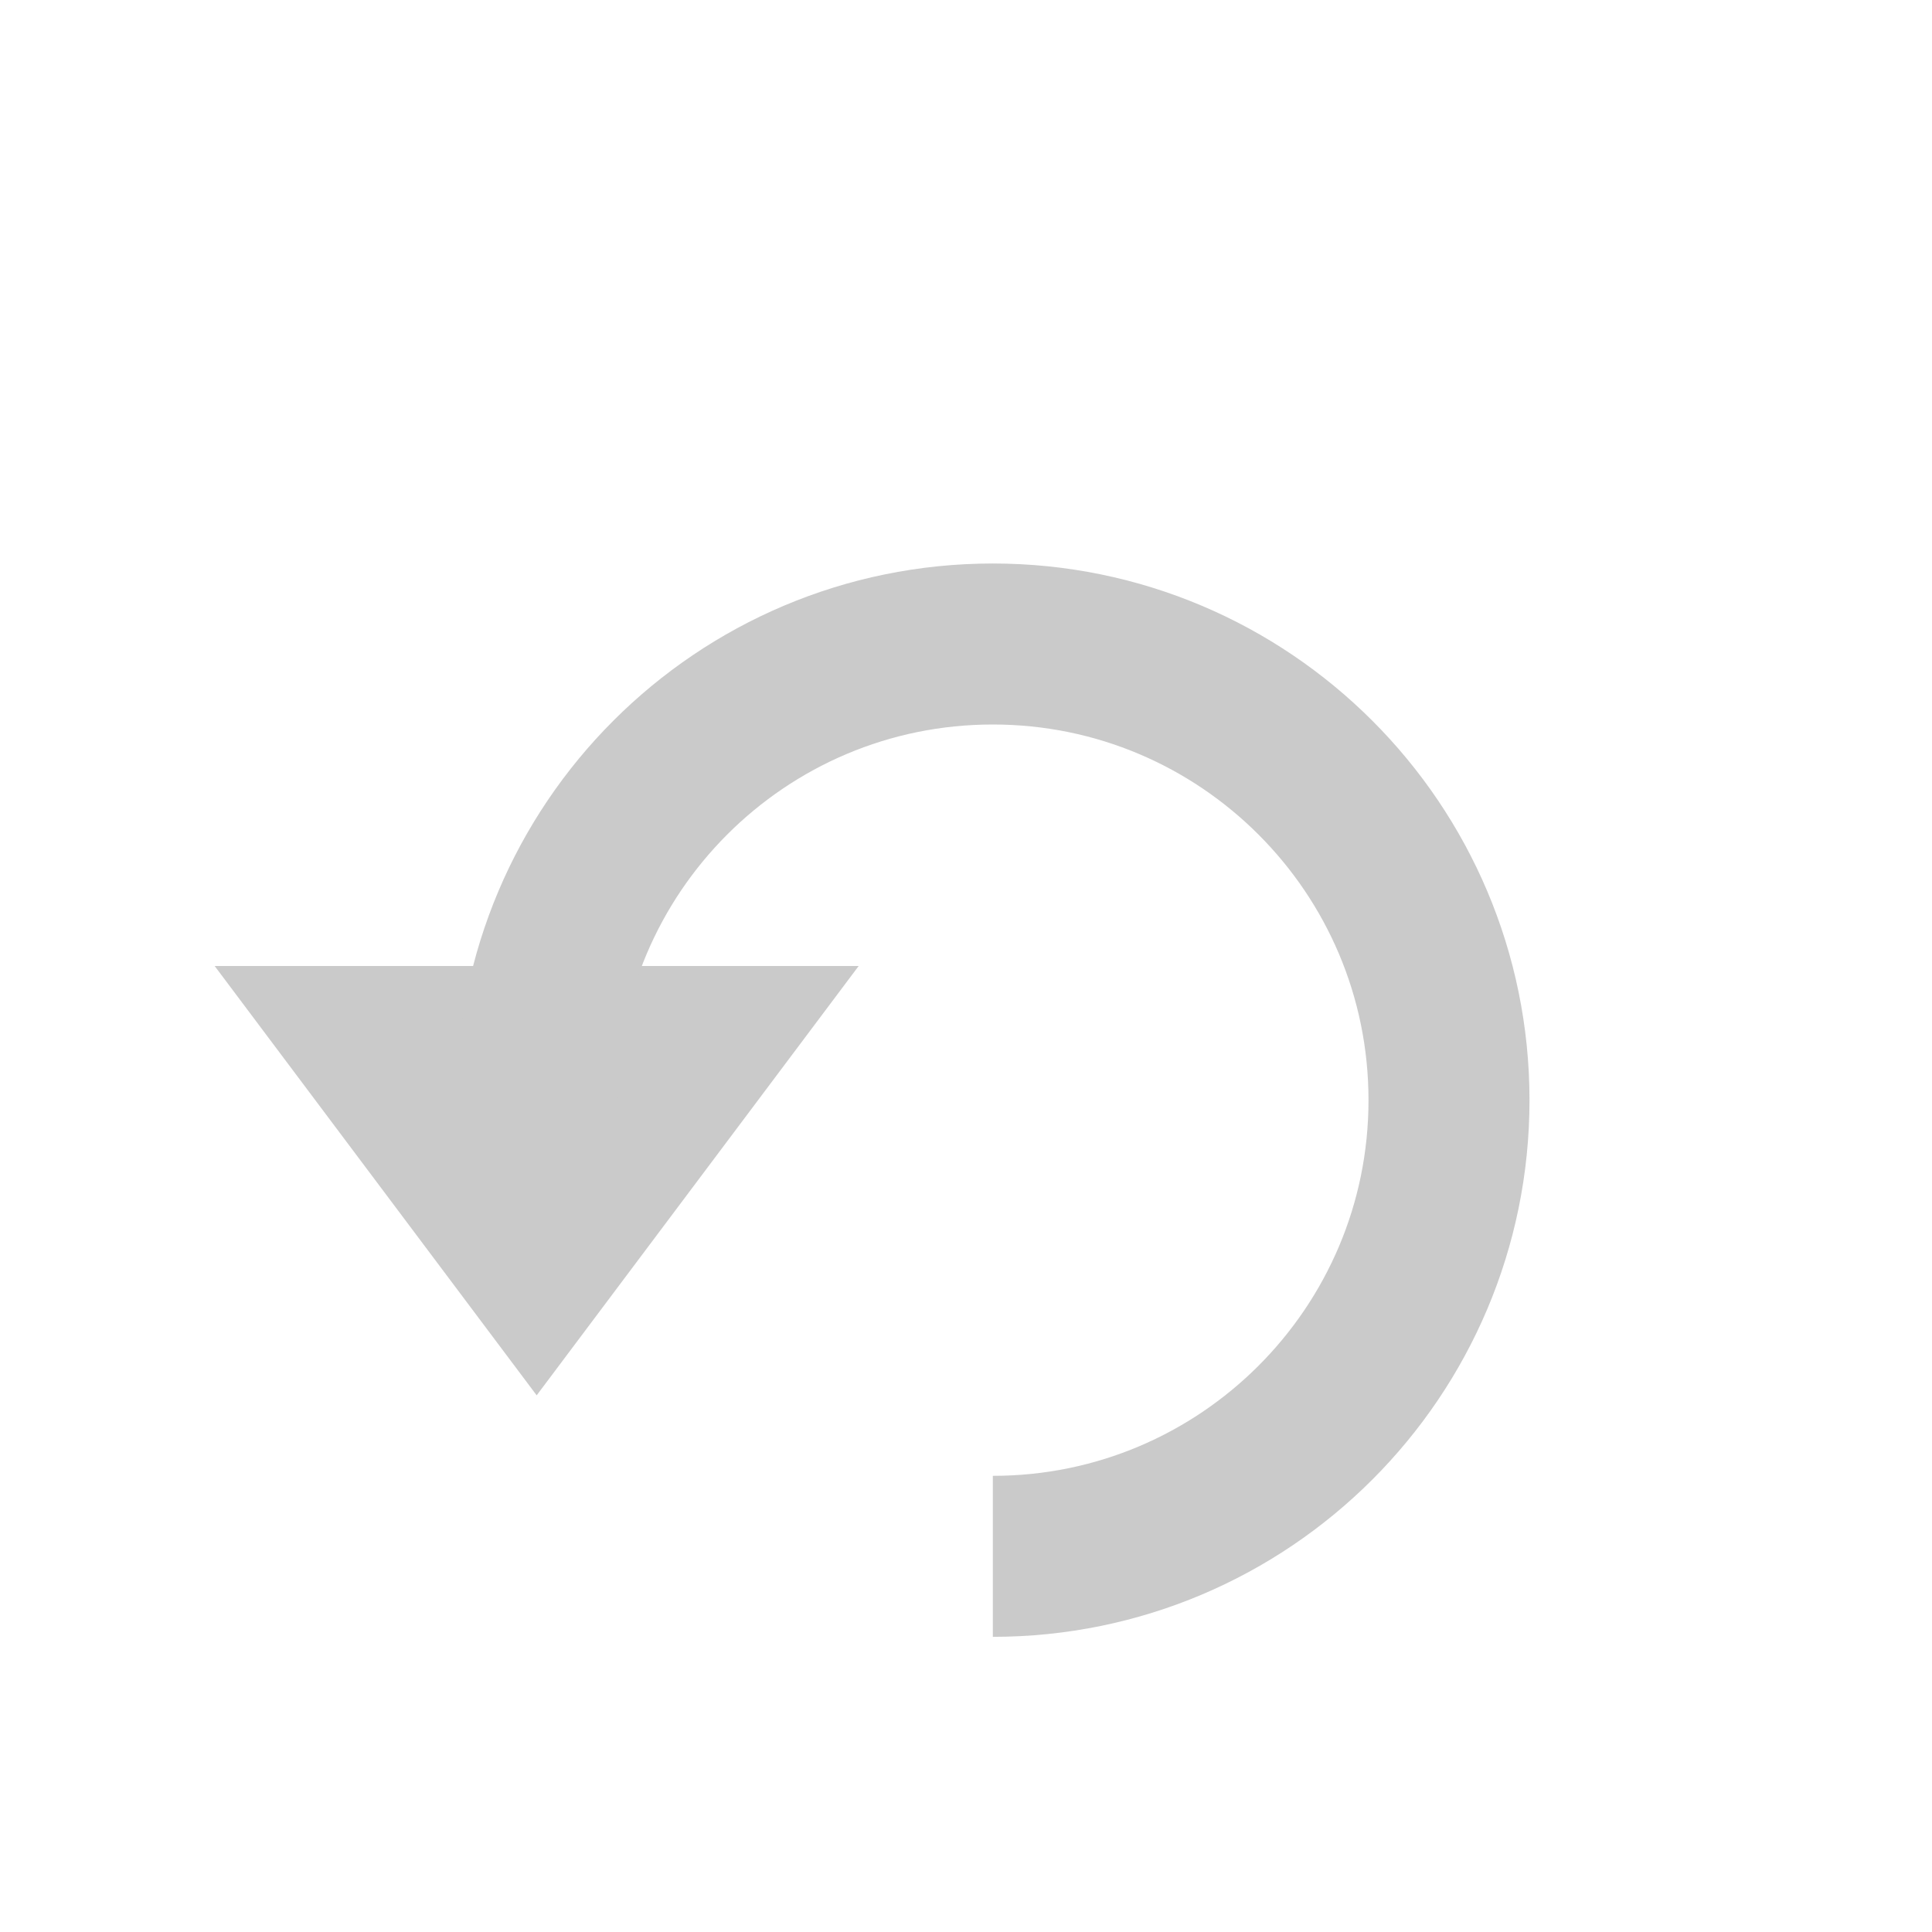 <svg width="18" height="18" viewBox="0 0 18 18" fill="none" xmlns="http://www.w3.org/2000/svg">
<path d="M2 9L5 13L8 9L2 9Z" fill="#CACACA"/>
<path d="M9.25 14.5C11.597 14.5 13.5 12.597 13.5 10.25C13.5 7.903 11.597 6 9.25 6C6.903 6 5 7.903 5 10.25" stroke="#CACACA" stroke-width="1.5"/>
</svg>

